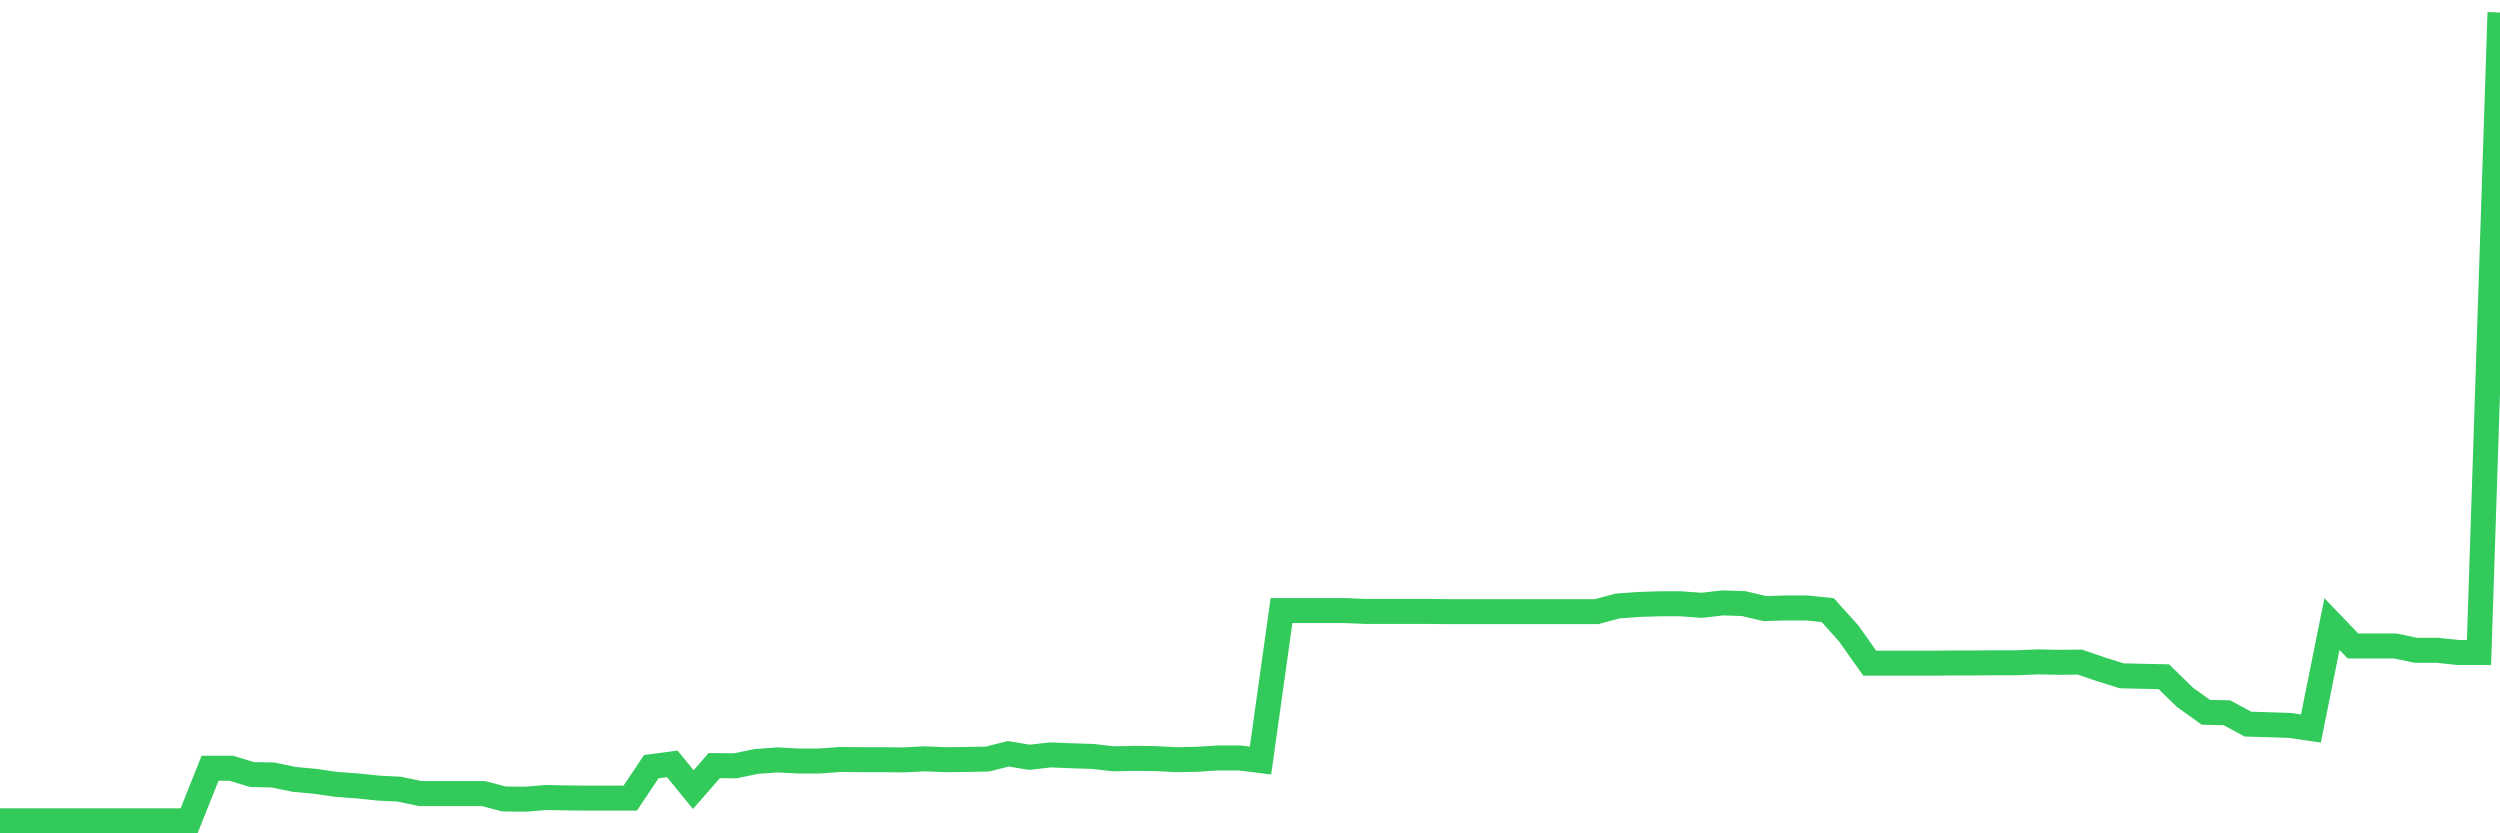 <svg
  xmlns="http://www.w3.org/2000/svg"
  xmlns:xlink="http://www.w3.org/1999/xlink"
  width="120"
  height="40"
  viewBox="0 0 120 40"
  preserveAspectRatio="none"
>
  <polyline
    points="0,39.4 1.008,39.4 2.017,39.4 3.025,39.4 4.034,39.4 5.042,39.4 6.05,39.4 7.059,39.4 8.067,39.4 9.076,39.4 10.084,36.874 11.092,36.874 12.101,37.178 13.109,37.199 14.118,37.409 15.126,37.503 16.134,37.65 17.143,37.723 18.151,37.828 19.16,37.88 20.168,38.09 21.176,38.09 22.185,38.09 23.193,38.09 24.202,38.352 25.21,38.362 26.218,38.279 27.227,38.3 28.235,38.31 29.244,38.31 30.252,38.31 31.261,36.801 32.269,36.665 33.277,37.901 34.286,36.748 35.294,36.759 36.303,36.549 37.311,36.476 38.319,36.528 39.328,36.528 40.336,36.455 41.345,36.465 42.353,36.465 43.361,36.476 44.37,36.423 45.378,36.465 46.387,36.455 47.395,36.434 48.403,36.182 49.412,36.35 50.42,36.235 51.429,36.277 52.437,36.308 53.445,36.423 54.454,36.402 55.462,36.413 56.471,36.465 57.479,36.444 58.487,36.382 59.496,36.382 60.504,36.507 61.513,29.307 62.521,29.307 63.529,29.307 64.538,29.307 65.546,29.349 66.555,29.349 67.563,29.349 68.571,29.349 69.58,29.359 70.588,29.359 71.597,29.359 72.605,29.359 73.613,29.359 74.622,29.359 75.63,29.359 76.639,29.359 77.647,29.087 78.655,29.014 79.664,28.982 80.672,28.982 81.681,29.055 82.689,28.94 83.697,28.972 84.706,29.213 85.714,29.181 86.723,29.181 87.731,29.286 88.739,30.407 89.748,31.833 90.756,31.833 91.765,31.833 92.773,31.833 93.782,31.822 94.79,31.822 95.798,31.812 96.807,31.812 97.815,31.77 98.824,31.791 99.832,31.78 100.84,32.126 101.849,32.441 102.857,32.462 103.866,32.483 104.874,33.468 105.882,34.191 106.891,34.212 107.899,34.757 108.908,34.788 109.916,34.82 110.924,34.967 111.933,29.957 112.941,31.005 113.95,31.005 114.958,31.005 115.966,31.214 116.975,31.214 117.983,31.319 118.992,31.319 120,0.6"
    fill="none"
    stroke="#32ca5b"
    stroke-width="1.2"
  >
  </polyline>
</svg>